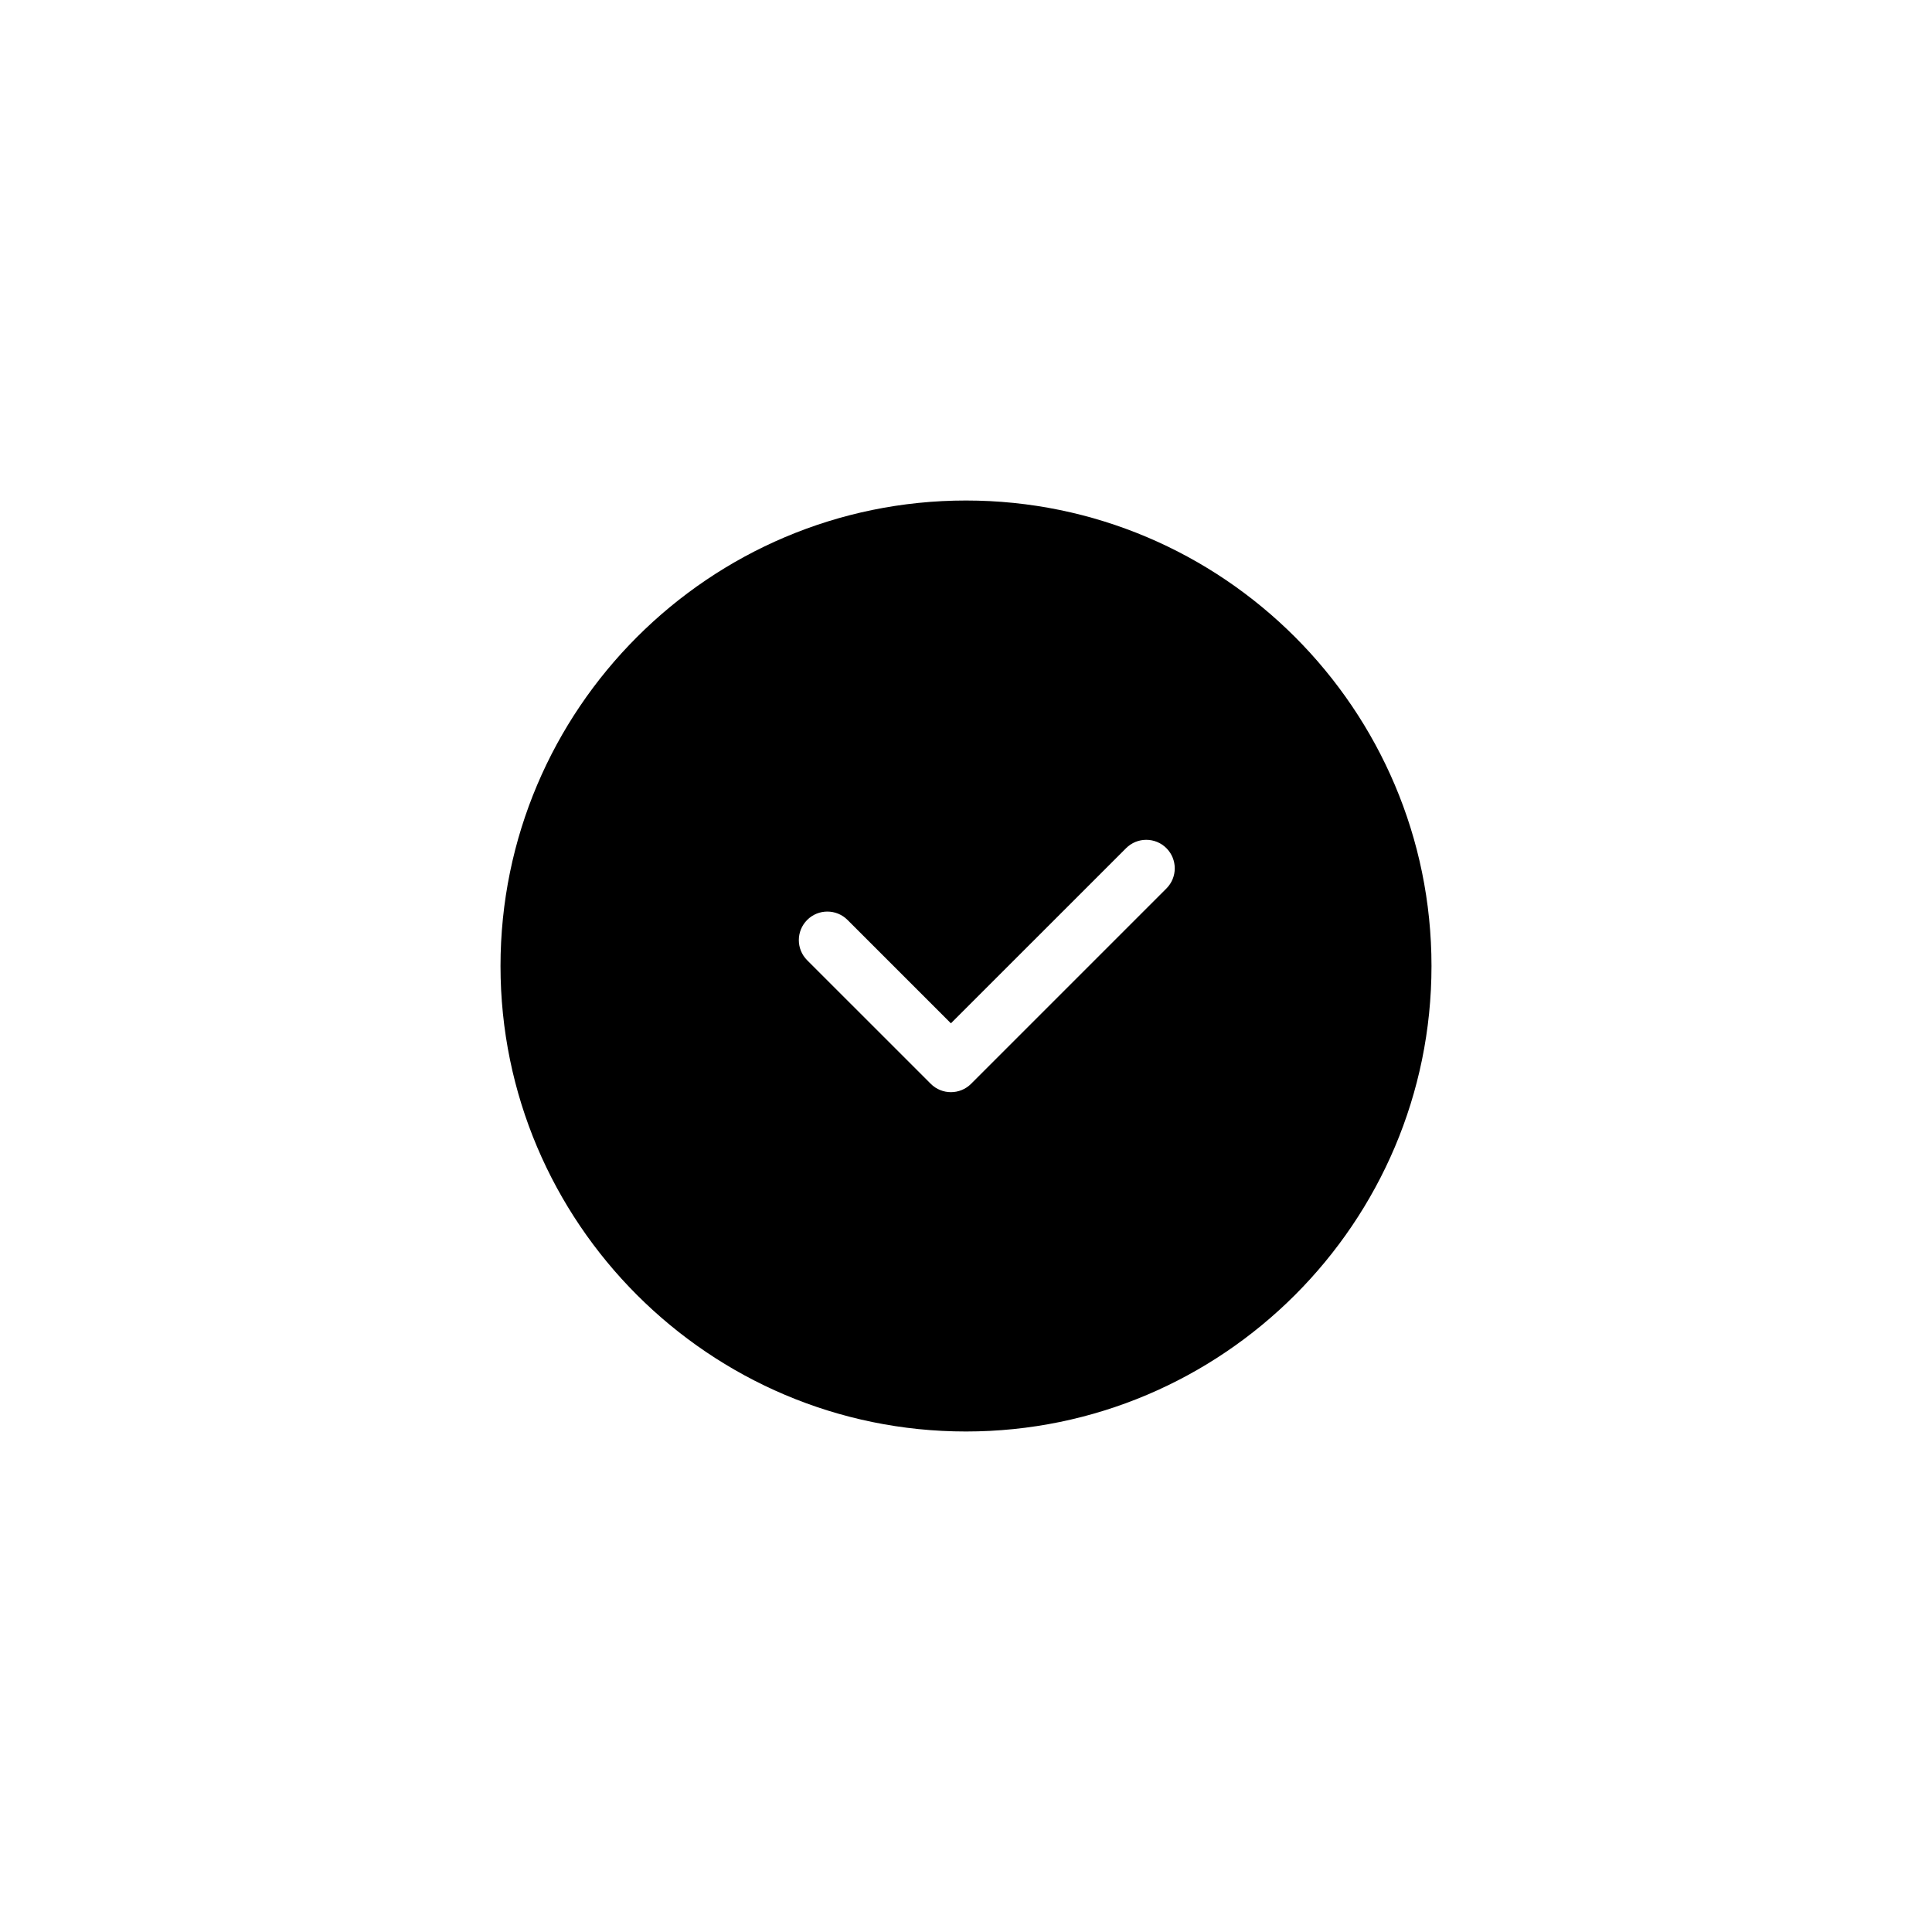 <?xml version="1.0" encoding="UTF-8"?>
<!-- Uploaded to: SVG Repo, www.svgrepo.com, Generator: SVG Repo Mixer Tools -->
<svg fill="#000000" width="800px" height="800px" version="1.1" viewBox="144 144 512 512" xmlns="http://www.w3.org/2000/svg">
 <path d="m400 276.64c-68.023 0-123.36 55.344-123.36 123.36 0 68.023 55.34 123.36 123.36 123.36 68.023-0.004 123.36-55.34 123.36-123.36 0-68.027-55.336-123.36-123.36-123.36zm53.109 102.82-51.762 51.762c-1.477 1.477-3.41 2.211-5.344 2.211s-3.871-0.734-5.344-2.211l-32.746-32.742c-2.953-2.949-2.953-7.734 0-10.688 2.949-2.953 7.734-2.953 10.688 0l27.402 27.398 46.422-46.414c2.953-2.953 7.734-2.953 10.688 0 2.945 2.953 2.949 7.738-0.004 10.684z"/>
</svg>